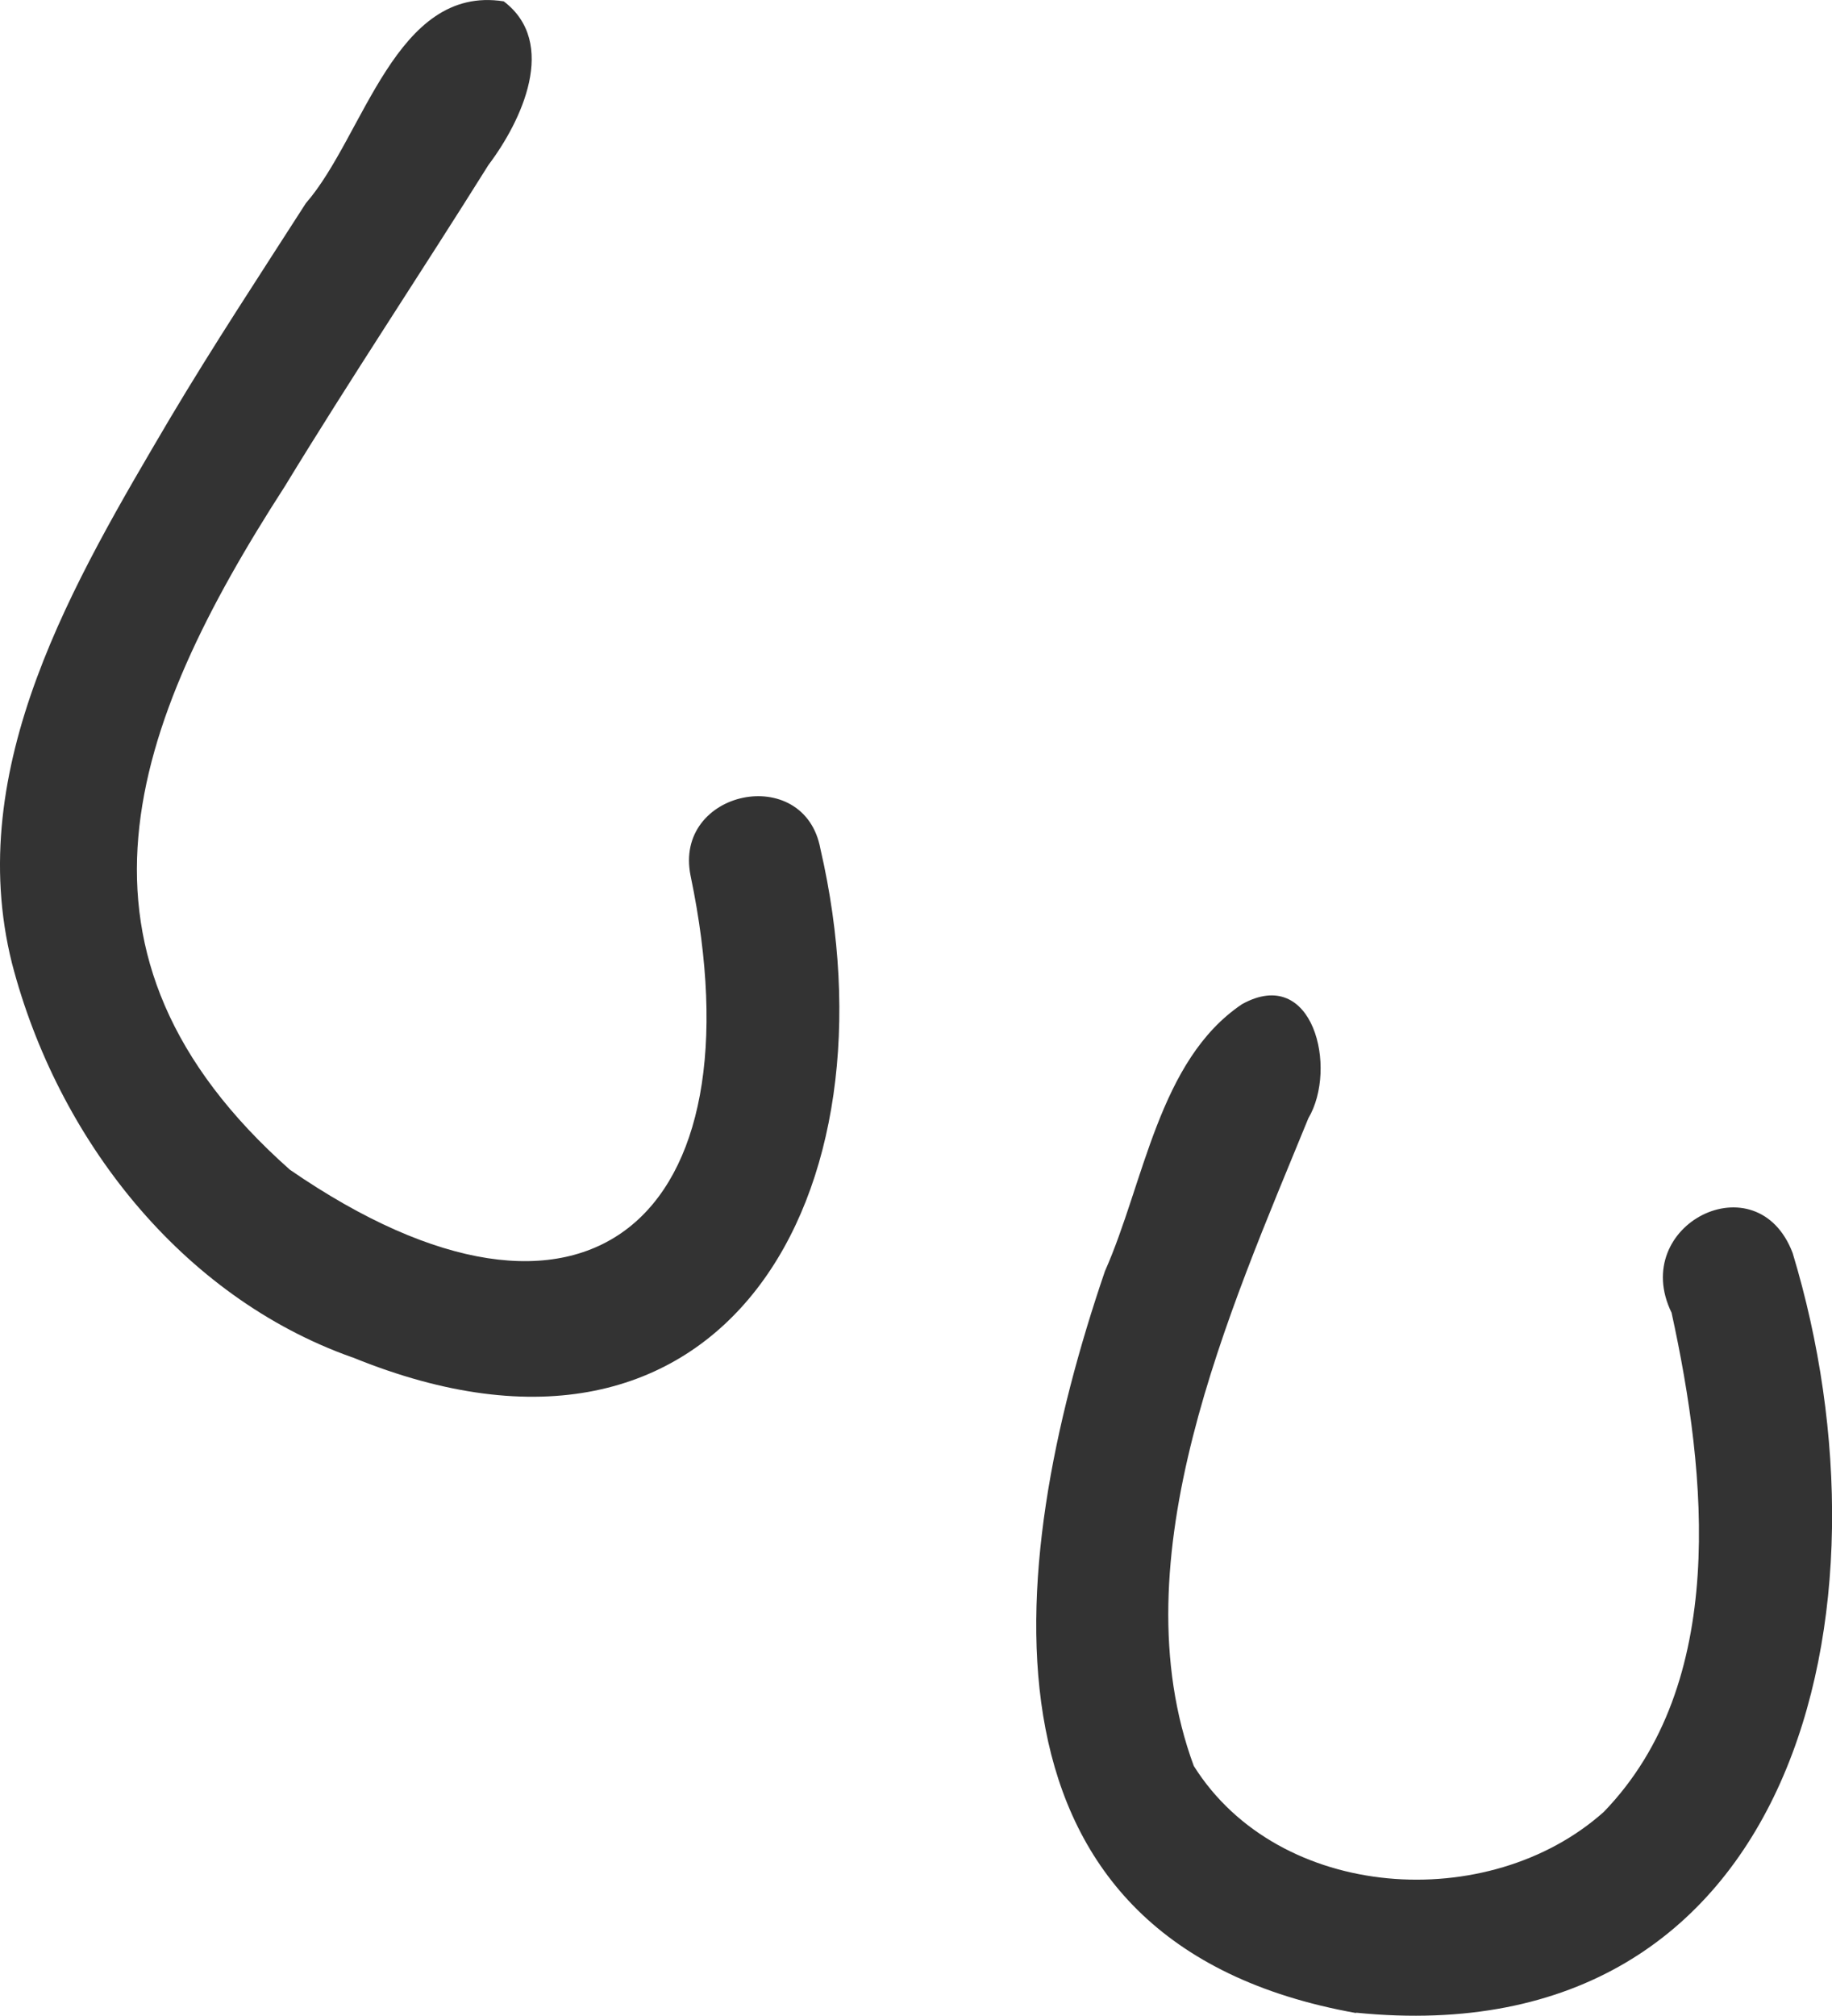 <svg width="30" height="33" viewBox="0 0 30 33" fill="none" xmlns="http://www.w3.org/2000/svg">
<g clip-path="url(#clip0_1391_1491)">
<path d="M5.766 22.218C2.973 21.227 0.943 18.642 0.196 15.768C-0.608 12.557 1.22 9.503 2.781 6.853C3.49 5.661 4.258 4.496 5.009 3.326C5.963 2.232 6.475 -0.256 8.249 0.022C9.145 0.702 8.542 1.981 7.999 2.7C6.896 4.463 5.744 6.189 4.663 7.963C2.136 11.877 0.767 15.621 4.748 19.148C9.603 22.49 12.481 19.948 11.309 14.337C11.021 12.932 13.174 12.481 13.435 13.896C14.735 19.518 11.9 24.722 5.771 22.218H5.766Z" fill="#333333"/>
<path d="M22.203 32.951C15.813 31.808 16.41 25.739 18.094 20.808C18.739 19.355 18.973 17.357 20.338 16.438C21.505 15.79 21.91 17.488 21.425 18.305C20.135 21.461 18.297 25.516 19.549 28.907C20.945 31.128 24.383 31.34 26.264 29.658C28.3 27.552 27.954 24.145 27.373 21.488C26.669 20.046 28.774 18.985 29.355 20.509C31.125 26.344 29.425 33.67 22.208 32.946L22.203 32.951Z" fill="#333333"/>
</g>
<defs>
<clipPath id="clip0_1391_1491">
<rect width="30" height="33" fill="white"/>
</clipPath>
</defs>
</svg>
